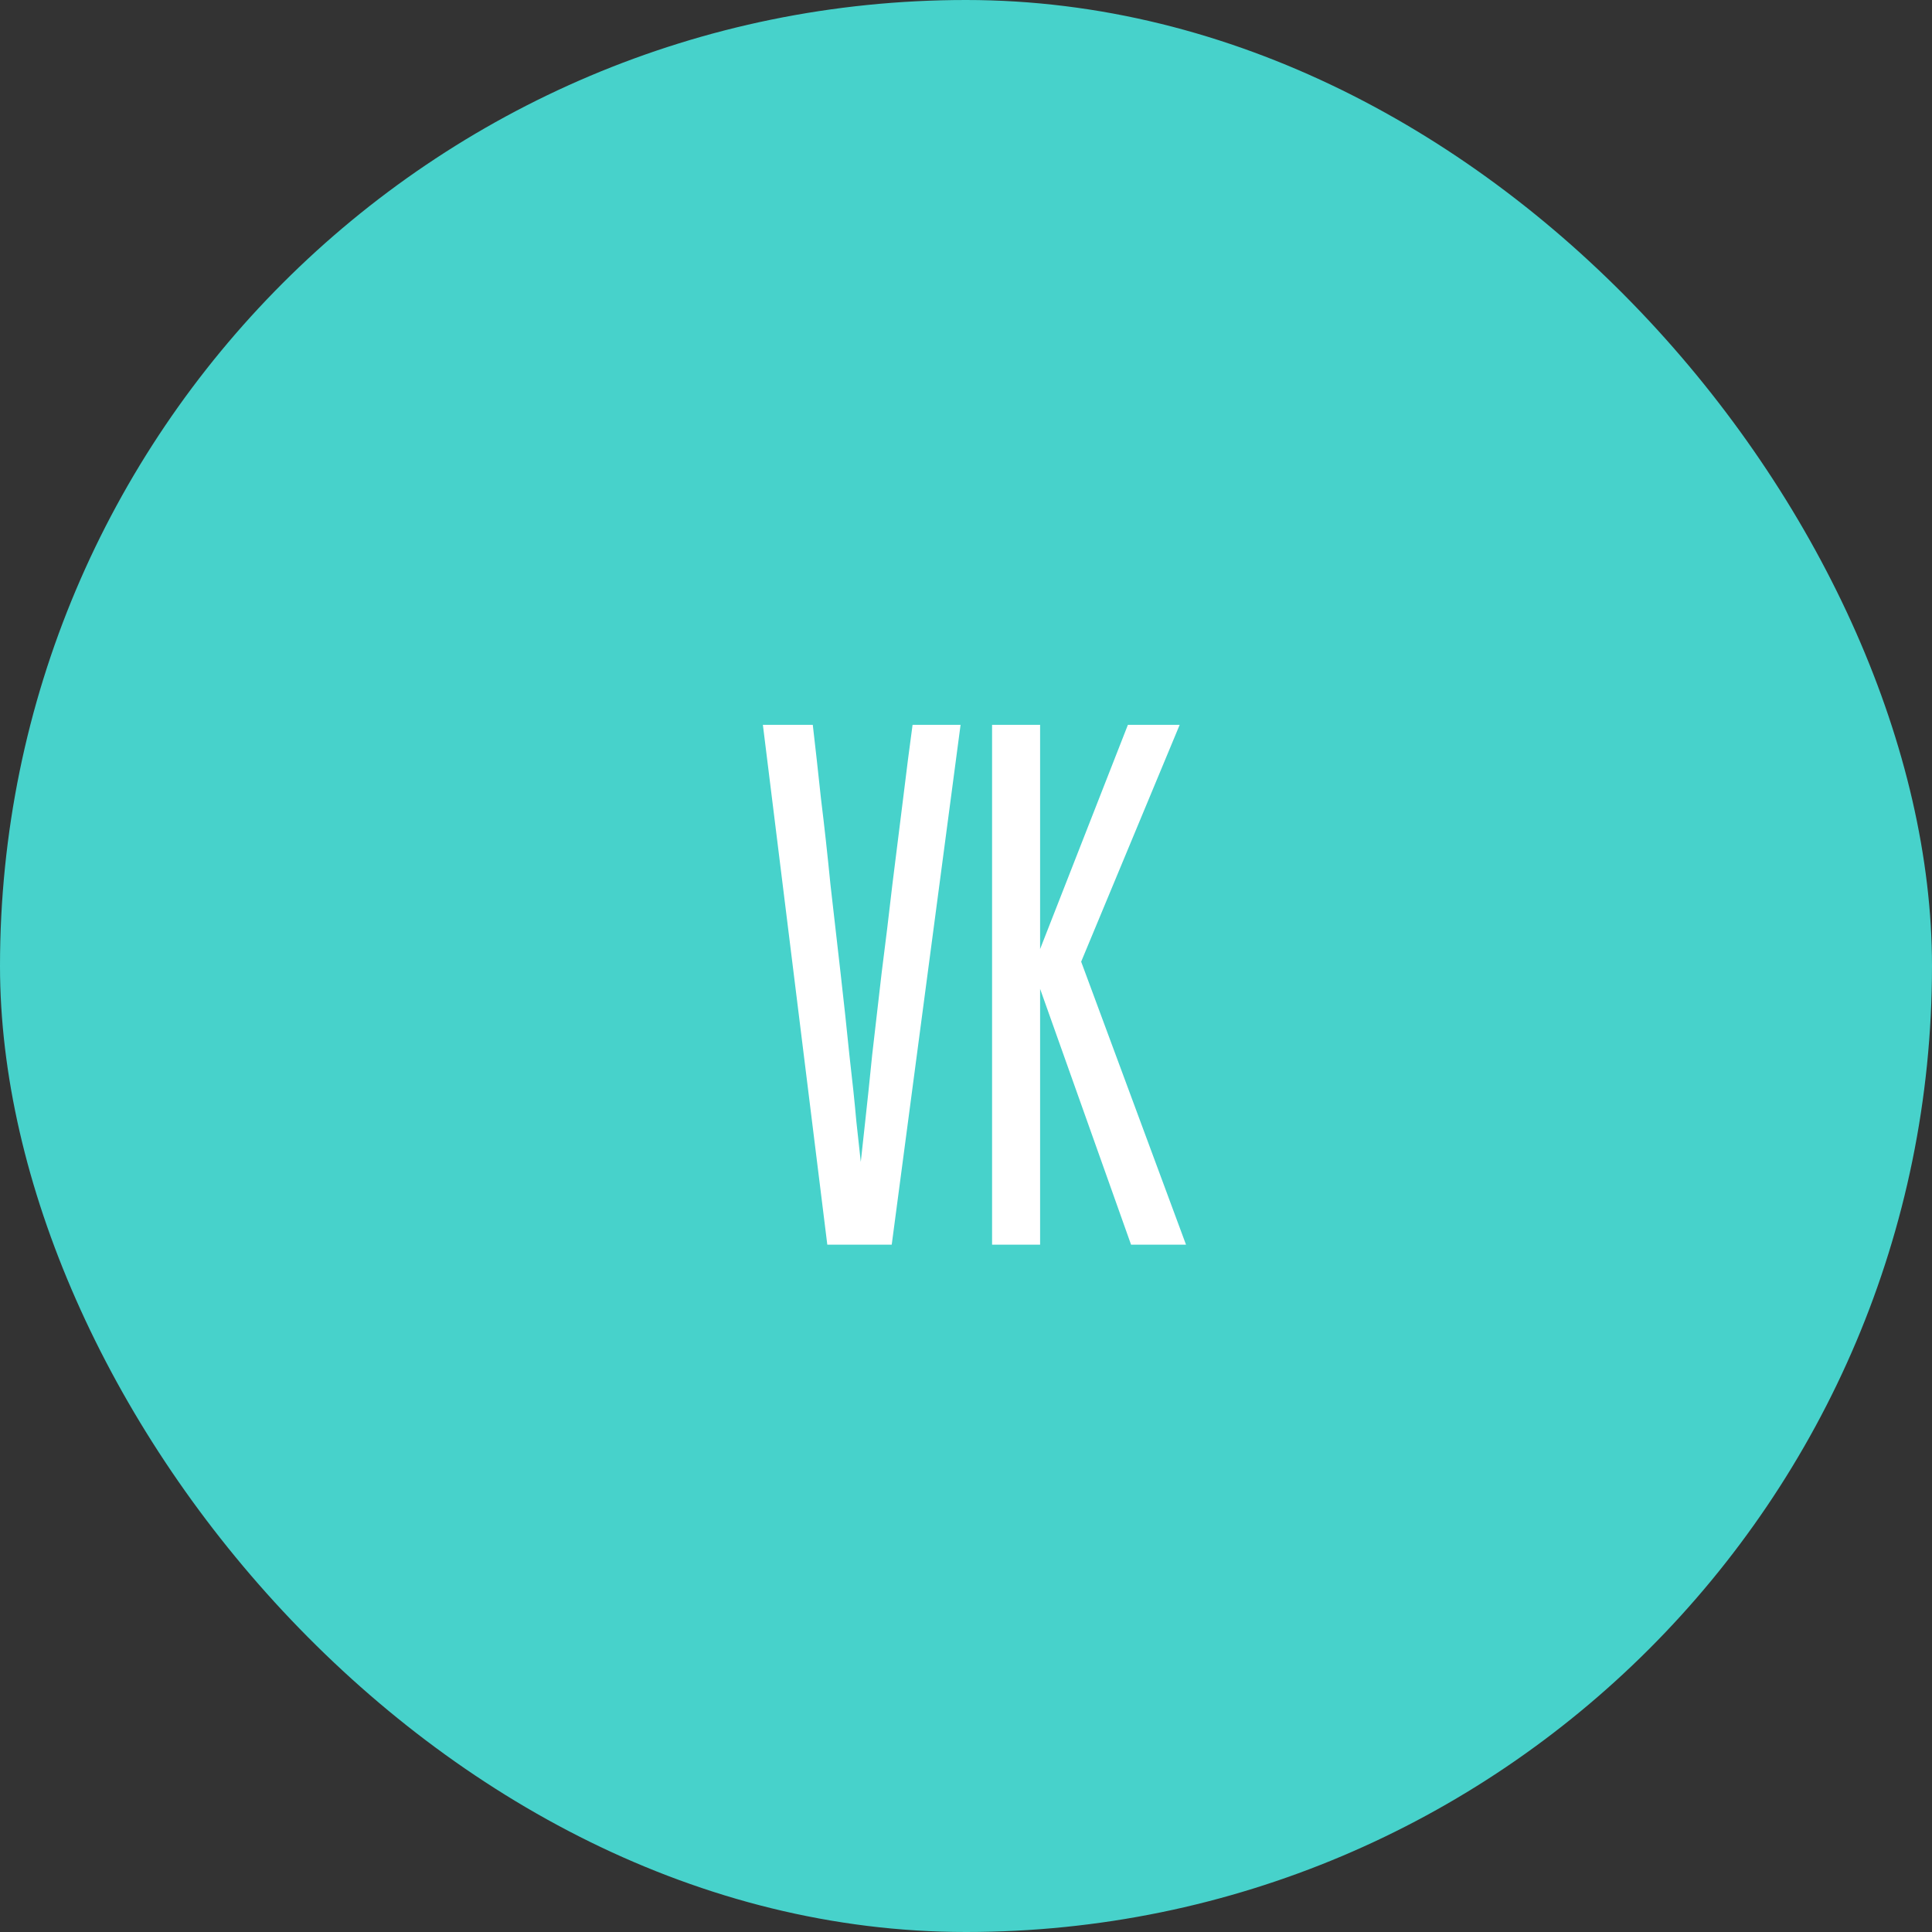 <?xml version="1.0" encoding="UTF-8"?> <svg xmlns="http://www.w3.org/2000/svg" width="104" height="104" viewBox="0 0 104 104" fill="none"><rect x="0" y="0" width="104" height="104" fill="#333333" stroke="none"/><rect width="104" height="104" rx="52" fill="#47D2CB"></rect><path d="M44.534 67L41.066 39.018H43.752C43.888 40.174 44.035 41.5 44.194 42.996C44.376 44.469 44.545 46.011 44.704 47.62C44.886 49.207 45.067 50.793 45.248 52.38C45.429 53.967 45.588 55.44 45.724 56.8C45.883 58.16 46.008 59.35 46.098 60.37C46.212 61.39 46.291 62.115 46.336 62.546C46.382 62.093 46.461 61.367 46.574 60.37C46.688 59.35 46.812 58.16 46.948 56.8C47.107 55.44 47.277 53.967 47.458 52.38C47.662 50.793 47.855 49.207 48.036 47.62C48.24 46.011 48.433 44.469 48.614 42.996C48.795 41.5 48.965 40.174 49.124 39.018H51.708L48.002 67H44.534ZM60.885 67L55.989 53.23V67H53.404V39.018H55.989V51.088L60.715 39.018H63.502L58.199 51.768L63.843 67H60.885Z" fill="white"></path></svg> 